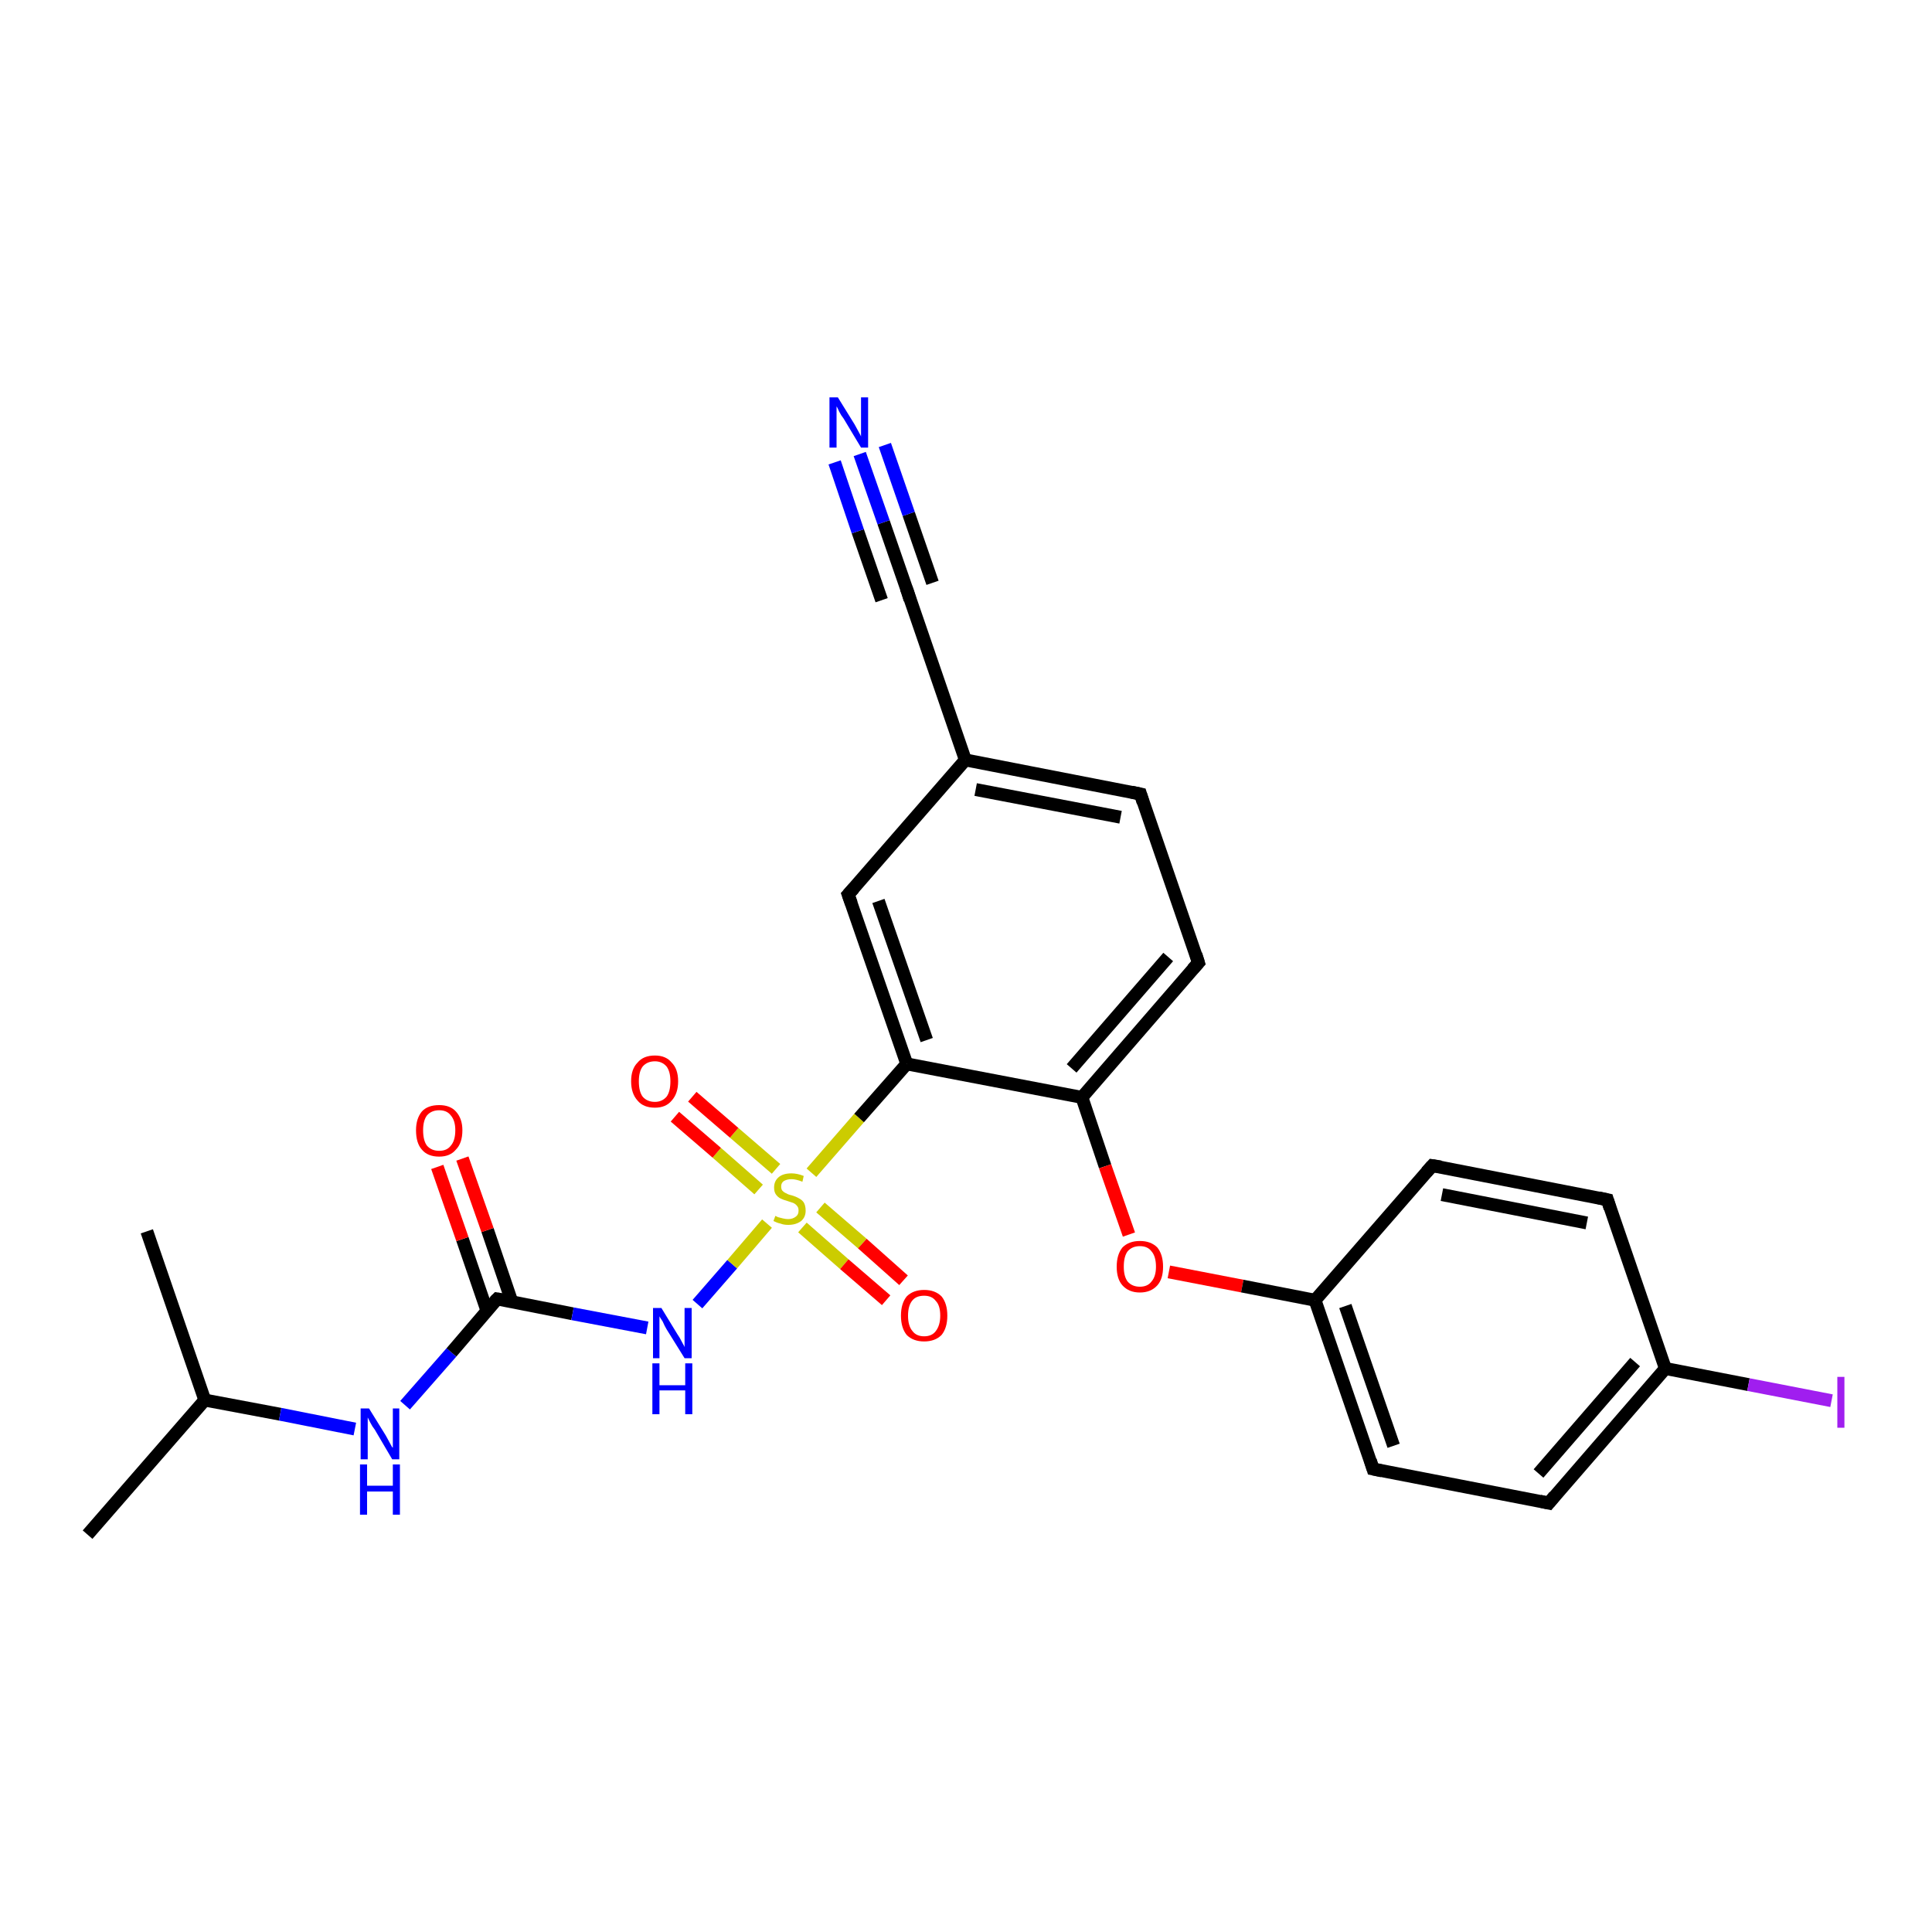 <?xml version='1.0' encoding='iso-8859-1'?>
<svg version='1.1' baseProfile='full'
              xmlns='http://www.w3.org/2000/svg'
                      xmlns:rdkit='http://www.rdkit.org/xml'
                      xmlns:xlink='http://www.w3.org/1999/xlink'
                  xml:space='preserve'
width='300px' height='300px' viewBox='0 0 300 300'>
<!-- END OF HEADER -->
<rect style='opacity:1.0;fill:#FFFFFF;stroke:none' width='300.0' height='300.0' x='0.0' y='0.0'> </rect>
<path class='bond-0 atom-0 atom-1' d='M 13.6,238.3 L 31.8,217.4' style='fill:none;fill-rule:evenodd;stroke:#000000;stroke-width:2.0px;stroke-linecap:butt;stroke-linejoin:miter;stroke-opacity:1' />
<path class='bond-1 atom-1 atom-2' d='M 31.8,217.4 L 22.8,191.2' style='fill:none;fill-rule:evenodd;stroke:#000000;stroke-width:2.0px;stroke-linecap:butt;stroke-linejoin:miter;stroke-opacity:1' />
<path class='bond-2 atom-1 atom-3' d='M 31.8,217.4 L 43.5,219.6' style='fill:none;fill-rule:evenodd;stroke:#000000;stroke-width:2.0px;stroke-linecap:butt;stroke-linejoin:miter;stroke-opacity:1' />
<path class='bond-2 atom-1 atom-3' d='M 43.5,219.6 L 55.1,221.9' style='fill:none;fill-rule:evenodd;stroke:#0000FF;stroke-width:2.0px;stroke-linecap:butt;stroke-linejoin:miter;stroke-opacity:1' />
<path class='bond-3 atom-3 atom-4' d='M 62.9,218.2 L 70.1,210.0' style='fill:none;fill-rule:evenodd;stroke:#0000FF;stroke-width:2.0px;stroke-linecap:butt;stroke-linejoin:miter;stroke-opacity:1' />
<path class='bond-3 atom-3 atom-4' d='M 70.1,210.0 L 77.2,201.7' style='fill:none;fill-rule:evenodd;stroke:#000000;stroke-width:2.0px;stroke-linecap:butt;stroke-linejoin:miter;stroke-opacity:1' />
<path class='bond-4 atom-4 atom-5' d='M 79.5,202.2 L 75.7,191.0' style='fill:none;fill-rule:evenodd;stroke:#000000;stroke-width:2.0px;stroke-linecap:butt;stroke-linejoin:miter;stroke-opacity:1' />
<path class='bond-4 atom-4 atom-5' d='M 75.7,191.0 L 71.8,179.9' style='fill:none;fill-rule:evenodd;stroke:#FF0000;stroke-width:2.0px;stroke-linecap:butt;stroke-linejoin:miter;stroke-opacity:1' />
<path class='bond-4 atom-4 atom-5' d='M 75.6,203.5 L 71.8,192.4' style='fill:none;fill-rule:evenodd;stroke:#000000;stroke-width:2.0px;stroke-linecap:butt;stroke-linejoin:miter;stroke-opacity:1' />
<path class='bond-4 atom-4 atom-5' d='M 71.8,192.4 L 67.9,181.2' style='fill:none;fill-rule:evenodd;stroke:#FF0000;stroke-width:2.0px;stroke-linecap:butt;stroke-linejoin:miter;stroke-opacity:1' />
<path class='bond-5 atom-4 atom-6' d='M 77.2,201.7 L 88.9,204.0' style='fill:none;fill-rule:evenodd;stroke:#000000;stroke-width:2.0px;stroke-linecap:butt;stroke-linejoin:miter;stroke-opacity:1' />
<path class='bond-5 atom-4 atom-6' d='M 88.9,204.0 L 100.5,206.2' style='fill:none;fill-rule:evenodd;stroke:#0000FF;stroke-width:2.0px;stroke-linecap:butt;stroke-linejoin:miter;stroke-opacity:1' />
<path class='bond-6 atom-6 atom-7' d='M 108.3,202.5 L 113.7,196.3' style='fill:none;fill-rule:evenodd;stroke:#0000FF;stroke-width:2.0px;stroke-linecap:butt;stroke-linejoin:miter;stroke-opacity:1' />
<path class='bond-6 atom-6 atom-7' d='M 113.7,196.3 L 119.1,190.0' style='fill:none;fill-rule:evenodd;stroke:#CCCC00;stroke-width:2.0px;stroke-linecap:butt;stroke-linejoin:miter;stroke-opacity:1' />
<path class='bond-7 atom-7 atom-8' d='M 120.5,181.5 L 114.0,175.9' style='fill:none;fill-rule:evenodd;stroke:#CCCC00;stroke-width:2.0px;stroke-linecap:butt;stroke-linejoin:miter;stroke-opacity:1' />
<path class='bond-7 atom-7 atom-8' d='M 114.0,175.9 L 107.5,170.3' style='fill:none;fill-rule:evenodd;stroke:#FF0000;stroke-width:2.0px;stroke-linecap:butt;stroke-linejoin:miter;stroke-opacity:1' />
<path class='bond-7 atom-7 atom-8' d='M 117.8,184.7 L 111.3,179.0' style='fill:none;fill-rule:evenodd;stroke:#CCCC00;stroke-width:2.0px;stroke-linecap:butt;stroke-linejoin:miter;stroke-opacity:1' />
<path class='bond-7 atom-7 atom-8' d='M 111.3,179.0 L 104.8,173.4' style='fill:none;fill-rule:evenodd;stroke:#FF0000;stroke-width:2.0px;stroke-linecap:butt;stroke-linejoin:miter;stroke-opacity:1' />
<path class='bond-8 atom-7 atom-9' d='M 124.6,190.6 L 131.1,196.3' style='fill:none;fill-rule:evenodd;stroke:#CCCC00;stroke-width:2.0px;stroke-linecap:butt;stroke-linejoin:miter;stroke-opacity:1' />
<path class='bond-8 atom-7 atom-9' d='M 131.1,196.3 L 137.6,201.9' style='fill:none;fill-rule:evenodd;stroke:#FF0000;stroke-width:2.0px;stroke-linecap:butt;stroke-linejoin:miter;stroke-opacity:1' />
<path class='bond-8 atom-7 atom-9' d='M 127.4,187.5 L 133.9,193.1' style='fill:none;fill-rule:evenodd;stroke:#CCCC00;stroke-width:2.0px;stroke-linecap:butt;stroke-linejoin:miter;stroke-opacity:1' />
<path class='bond-8 atom-7 atom-9' d='M 133.9,193.1 L 140.3,198.8' style='fill:none;fill-rule:evenodd;stroke:#FF0000;stroke-width:2.0px;stroke-linecap:butt;stroke-linejoin:miter;stroke-opacity:1' />
<path class='bond-9 atom-7 atom-10' d='M 126.0,182.1 L 133.4,173.6' style='fill:none;fill-rule:evenodd;stroke:#CCCC00;stroke-width:2.0px;stroke-linecap:butt;stroke-linejoin:miter;stroke-opacity:1' />
<path class='bond-9 atom-7 atom-10' d='M 133.4,173.6 L 140.8,165.2' style='fill:none;fill-rule:evenodd;stroke:#000000;stroke-width:2.0px;stroke-linecap:butt;stroke-linejoin:miter;stroke-opacity:1' />
<path class='bond-10 atom-10 atom-11' d='M 140.8,165.2 L 131.7,138.9' style='fill:none;fill-rule:evenodd;stroke:#000000;stroke-width:2.0px;stroke-linecap:butt;stroke-linejoin:miter;stroke-opacity:1' />
<path class='bond-10 atom-10 atom-11' d='M 143.9,161.5 L 136.4,139.9' style='fill:none;fill-rule:evenodd;stroke:#000000;stroke-width:2.0px;stroke-linecap:butt;stroke-linejoin:miter;stroke-opacity:1' />
<path class='bond-11 atom-11 atom-12' d='M 131.7,138.9 L 149.9,118.0' style='fill:none;fill-rule:evenodd;stroke:#000000;stroke-width:2.0px;stroke-linecap:butt;stroke-linejoin:miter;stroke-opacity:1' />
<path class='bond-12 atom-12 atom-13' d='M 149.9,118.0 L 177.1,123.3' style='fill:none;fill-rule:evenodd;stroke:#000000;stroke-width:2.0px;stroke-linecap:butt;stroke-linejoin:miter;stroke-opacity:1' />
<path class='bond-12 atom-12 atom-13' d='M 151.5,122.6 L 174.0,126.9' style='fill:none;fill-rule:evenodd;stroke:#000000;stroke-width:2.0px;stroke-linecap:butt;stroke-linejoin:miter;stroke-opacity:1' />
<path class='bond-13 atom-13 atom-14' d='M 177.1,123.3 L 186.1,149.5' style='fill:none;fill-rule:evenodd;stroke:#000000;stroke-width:2.0px;stroke-linecap:butt;stroke-linejoin:miter;stroke-opacity:1' />
<path class='bond-14 atom-14 atom-15' d='M 186.1,149.5 L 168.0,170.4' style='fill:none;fill-rule:evenodd;stroke:#000000;stroke-width:2.0px;stroke-linecap:butt;stroke-linejoin:miter;stroke-opacity:1' />
<path class='bond-14 atom-14 atom-15' d='M 181.4,148.6 L 166.4,165.9' style='fill:none;fill-rule:evenodd;stroke:#000000;stroke-width:2.0px;stroke-linecap:butt;stroke-linejoin:miter;stroke-opacity:1' />
<path class='bond-15 atom-15 atom-16' d='M 168.0,170.4 L 171.6,181.1' style='fill:none;fill-rule:evenodd;stroke:#000000;stroke-width:2.0px;stroke-linecap:butt;stroke-linejoin:miter;stroke-opacity:1' />
<path class='bond-15 atom-15 atom-16' d='M 171.6,181.1 L 175.3,191.7' style='fill:none;fill-rule:evenodd;stroke:#FF0000;stroke-width:2.0px;stroke-linecap:butt;stroke-linejoin:miter;stroke-opacity:1' />
<path class='bond-16 atom-16 atom-17' d='M 181.5,197.5 L 192.9,199.7' style='fill:none;fill-rule:evenodd;stroke:#FF0000;stroke-width:2.0px;stroke-linecap:butt;stroke-linejoin:miter;stroke-opacity:1' />
<path class='bond-16 atom-16 atom-17' d='M 192.9,199.7 L 204.2,201.9' style='fill:none;fill-rule:evenodd;stroke:#000000;stroke-width:2.0px;stroke-linecap:butt;stroke-linejoin:miter;stroke-opacity:1' />
<path class='bond-17 atom-17 atom-18' d='M 204.2,201.9 L 213.2,228.1' style='fill:none;fill-rule:evenodd;stroke:#000000;stroke-width:2.0px;stroke-linecap:butt;stroke-linejoin:miter;stroke-opacity:1' />
<path class='bond-17 atom-17 atom-18' d='M 208.9,202.8 L 216.4,224.5' style='fill:none;fill-rule:evenodd;stroke:#000000;stroke-width:2.0px;stroke-linecap:butt;stroke-linejoin:miter;stroke-opacity:1' />
<path class='bond-18 atom-18 atom-19' d='M 213.2,228.1 L 240.5,233.4' style='fill:none;fill-rule:evenodd;stroke:#000000;stroke-width:2.0px;stroke-linecap:butt;stroke-linejoin:miter;stroke-opacity:1' />
<path class='bond-19 atom-19 atom-20' d='M 240.5,233.4 L 258.6,212.5' style='fill:none;fill-rule:evenodd;stroke:#000000;stroke-width:2.0px;stroke-linecap:butt;stroke-linejoin:miter;stroke-opacity:1' />
<path class='bond-19 atom-19 atom-20' d='M 238.9,228.8 L 253.9,211.5' style='fill:none;fill-rule:evenodd;stroke:#000000;stroke-width:2.0px;stroke-linecap:butt;stroke-linejoin:miter;stroke-opacity:1' />
<path class='bond-20 atom-20 atom-21' d='M 258.6,212.5 L 271.5,215.0' style='fill:none;fill-rule:evenodd;stroke:#000000;stroke-width:2.0px;stroke-linecap:butt;stroke-linejoin:miter;stroke-opacity:1' />
<path class='bond-20 atom-20 atom-21' d='M 271.5,215.0 L 284.4,217.5' style='fill:none;fill-rule:evenodd;stroke:#A01EEF;stroke-width:2.0px;stroke-linecap:butt;stroke-linejoin:miter;stroke-opacity:1' />
<path class='bond-21 atom-20 atom-22' d='M 258.6,212.5 L 249.6,186.3' style='fill:none;fill-rule:evenodd;stroke:#000000;stroke-width:2.0px;stroke-linecap:butt;stroke-linejoin:miter;stroke-opacity:1' />
<path class='bond-22 atom-22 atom-23' d='M 249.6,186.3 L 222.4,181.0' style='fill:none;fill-rule:evenodd;stroke:#000000;stroke-width:2.0px;stroke-linecap:butt;stroke-linejoin:miter;stroke-opacity:1' />
<path class='bond-22 atom-22 atom-23' d='M 246.4,189.9 L 223.9,185.5' style='fill:none;fill-rule:evenodd;stroke:#000000;stroke-width:2.0px;stroke-linecap:butt;stroke-linejoin:miter;stroke-opacity:1' />
<path class='bond-23 atom-12 atom-24' d='M 149.9,118.0 L 140.9,91.8' style='fill:none;fill-rule:evenodd;stroke:#000000;stroke-width:2.0px;stroke-linecap:butt;stroke-linejoin:miter;stroke-opacity:1' />
<path class='bond-24 atom-24 atom-25' d='M 140.9,91.8 L 137.2,81.1' style='fill:none;fill-rule:evenodd;stroke:#000000;stroke-width:2.0px;stroke-linecap:butt;stroke-linejoin:miter;stroke-opacity:1' />
<path class='bond-24 atom-24 atom-25' d='M 137.2,81.1 L 133.5,70.5' style='fill:none;fill-rule:evenodd;stroke:#0000FF;stroke-width:2.0px;stroke-linecap:butt;stroke-linejoin:miter;stroke-opacity:1' />
<path class='bond-24 atom-24 atom-25' d='M 136.9,93.2 L 133.2,82.5' style='fill:none;fill-rule:evenodd;stroke:#000000;stroke-width:2.0px;stroke-linecap:butt;stroke-linejoin:miter;stroke-opacity:1' />
<path class='bond-24 atom-24 atom-25' d='M 133.2,82.5 L 129.6,71.8' style='fill:none;fill-rule:evenodd;stroke:#0000FF;stroke-width:2.0px;stroke-linecap:butt;stroke-linejoin:miter;stroke-opacity:1' />
<path class='bond-24 atom-24 atom-25' d='M 144.8,90.5 L 141.1,79.8' style='fill:none;fill-rule:evenodd;stroke:#000000;stroke-width:2.0px;stroke-linecap:butt;stroke-linejoin:miter;stroke-opacity:1' />
<path class='bond-24 atom-24 atom-25' d='M 141.1,79.8 L 137.4,69.1' style='fill:none;fill-rule:evenodd;stroke:#0000FF;stroke-width:2.0px;stroke-linecap:butt;stroke-linejoin:miter;stroke-opacity:1' />
<path class='bond-25 atom-15 atom-10' d='M 168.0,170.4 L 140.8,165.2' style='fill:none;fill-rule:evenodd;stroke:#000000;stroke-width:2.0px;stroke-linecap:butt;stroke-linejoin:miter;stroke-opacity:1' />
<path class='bond-26 atom-23 atom-17' d='M 222.4,181.0 L 204.2,201.9' style='fill:none;fill-rule:evenodd;stroke:#000000;stroke-width:2.0px;stroke-linecap:butt;stroke-linejoin:miter;stroke-opacity:1' />
<path d='M 76.8,202.1 L 77.2,201.7 L 77.8,201.8' style='fill:none;stroke:#000000;stroke-width:2.0px;stroke-linecap:butt;stroke-linejoin:miter;stroke-opacity:1;' />
<path d='M 132.2,140.3 L 131.7,138.9 L 132.6,137.9' style='fill:none;stroke:#000000;stroke-width:2.0px;stroke-linecap:butt;stroke-linejoin:miter;stroke-opacity:1;' />
<path d='M 175.7,123.0 L 177.1,123.3 L 177.5,124.6' style='fill:none;stroke:#000000;stroke-width:2.0px;stroke-linecap:butt;stroke-linejoin:miter;stroke-opacity:1;' />
<path d='M 185.7,148.2 L 186.1,149.5 L 185.2,150.5' style='fill:none;stroke:#000000;stroke-width:2.0px;stroke-linecap:butt;stroke-linejoin:miter;stroke-opacity:1;' />
<path d='M 212.8,226.8 L 213.2,228.1 L 214.6,228.4' style='fill:none;stroke:#000000;stroke-width:2.0px;stroke-linecap:butt;stroke-linejoin:miter;stroke-opacity:1;' />
<path d='M 239.1,233.1 L 240.5,233.4 L 241.4,232.3' style='fill:none;stroke:#000000;stroke-width:2.0px;stroke-linecap:butt;stroke-linejoin:miter;stroke-opacity:1;' />
<path d='M 250.0,187.6 L 249.6,186.3 L 248.2,186.0' style='fill:none;stroke:#000000;stroke-width:2.0px;stroke-linecap:butt;stroke-linejoin:miter;stroke-opacity:1;' />
<path d='M 223.7,181.2 L 222.4,181.0 L 221.5,182.0' style='fill:none;stroke:#000000;stroke-width:2.0px;stroke-linecap:butt;stroke-linejoin:miter;stroke-opacity:1;' />
<path d='M 141.3,93.1 L 140.9,91.8 L 140.7,91.3' style='fill:none;stroke:#000000;stroke-width:2.0px;stroke-linecap:butt;stroke-linejoin:miter;stroke-opacity:1;' />
<path class='atom-3' d='M 57.3 218.7
L 59.9 222.9
Q 60.1 223.3, 60.5 224.0
Q 60.9 224.8, 61.0 224.8
L 61.0 218.7
L 62.0 218.7
L 62.0 226.6
L 60.9 226.6
L 58.2 222.0
Q 57.8 221.5, 57.5 220.9
Q 57.2 220.3, 57.1 220.1
L 57.1 226.6
L 56.0 226.6
L 56.0 218.7
L 57.3 218.7
' fill='#0000FF'/>
<path class='atom-3' d='M 55.9 227.4
L 57.0 227.4
L 57.0 230.7
L 61.0 230.7
L 61.0 227.4
L 62.1 227.4
L 62.1 235.2
L 61.0 235.2
L 61.0 231.6
L 57.0 231.6
L 57.0 235.2
L 55.9 235.2
L 55.9 227.4
' fill='#0000FF'/>
<path class='atom-5' d='M 64.6 175.5
Q 64.6 173.7, 65.5 172.6
Q 66.4 171.6, 68.2 171.6
Q 69.9 171.6, 70.8 172.6
Q 71.8 173.7, 71.8 175.5
Q 71.8 177.5, 70.8 178.5
Q 69.9 179.6, 68.2 179.6
Q 66.4 179.6, 65.5 178.5
Q 64.6 177.5, 64.6 175.5
M 68.2 178.7
Q 69.4 178.7, 70.0 177.9
Q 70.7 177.1, 70.7 175.5
Q 70.7 174.0, 70.0 173.2
Q 69.4 172.4, 68.2 172.4
Q 67.0 172.4, 66.3 173.2
Q 65.7 174.0, 65.7 175.5
Q 65.7 177.1, 66.3 177.9
Q 67.0 178.7, 68.2 178.7
' fill='#FF0000'/>
<path class='atom-6' d='M 102.7 203.1
L 105.2 207.2
Q 105.5 207.6, 105.9 208.4
Q 106.3 209.1, 106.3 209.2
L 106.3 203.1
L 107.4 203.1
L 107.4 210.9
L 106.3 210.9
L 103.5 206.4
Q 103.2 205.9, 102.9 205.2
Q 102.5 204.6, 102.4 204.4
L 102.4 210.9
L 101.4 210.9
L 101.4 203.1
L 102.7 203.1
' fill='#0000FF'/>
<path class='atom-6' d='M 101.3 211.7
L 102.4 211.7
L 102.4 215.1
L 106.4 215.1
L 106.4 211.7
L 107.5 211.7
L 107.5 219.6
L 106.4 219.6
L 106.4 215.9
L 102.4 215.9
L 102.4 219.6
L 101.3 219.6
L 101.3 211.7
' fill='#0000FF'/>
<path class='atom-7' d='M 120.4 188.8
Q 120.4 188.8, 120.8 189.0
Q 121.2 189.1, 121.6 189.2
Q 122.0 189.3, 122.4 189.3
Q 123.1 189.3, 123.6 188.9
Q 124.0 188.6, 124.0 188.0
Q 124.0 187.5, 123.8 187.3
Q 123.6 187.0, 123.2 186.8
Q 122.9 186.7, 122.3 186.5
Q 121.6 186.3, 121.2 186.1
Q 120.8 185.9, 120.5 185.5
Q 120.2 185.1, 120.2 184.4
Q 120.2 183.4, 120.9 182.8
Q 121.6 182.2, 122.9 182.2
Q 123.8 182.2, 124.8 182.6
L 124.6 183.5
Q 123.6 183.1, 122.9 183.1
Q 122.2 183.1, 121.7 183.4
Q 121.3 183.7, 121.3 184.2
Q 121.3 184.7, 121.5 184.9
Q 121.8 185.2, 122.1 185.3
Q 122.4 185.5, 122.9 185.6
Q 123.6 185.8, 124.1 186.1
Q 124.5 186.3, 124.8 186.7
Q 125.1 187.2, 125.1 188.0
Q 125.1 189.0, 124.4 189.6
Q 123.6 190.2, 122.4 190.2
Q 121.7 190.2, 121.2 190.0
Q 120.7 189.9, 120.1 189.6
L 120.4 188.8
' fill='#CCCC00'/>
<path class='atom-8' d='M 98.0 167.9
Q 98.0 166.0, 99.0 165.0
Q 99.9 163.9, 101.7 163.9
Q 103.4 163.9, 104.3 165.0
Q 105.3 166.0, 105.3 167.9
Q 105.3 169.8, 104.3 170.9
Q 103.4 172.0, 101.7 172.0
Q 99.9 172.0, 99.0 170.9
Q 98.0 169.8, 98.0 167.9
M 101.7 171.1
Q 102.8 171.1, 103.5 170.3
Q 104.1 169.5, 104.1 167.9
Q 104.1 166.4, 103.5 165.6
Q 102.8 164.8, 101.7 164.8
Q 100.5 164.8, 99.8 165.6
Q 99.2 166.4, 99.2 167.9
Q 99.2 169.5, 99.8 170.3
Q 100.5 171.1, 101.7 171.1
' fill='#FF0000'/>
<path class='atom-9' d='M 139.9 204.3
Q 139.9 202.4, 140.8 201.3
Q 141.8 200.3, 143.5 200.3
Q 145.2 200.3, 146.2 201.3
Q 147.1 202.4, 147.1 204.3
Q 147.1 206.2, 146.2 207.3
Q 145.2 208.3, 143.5 208.3
Q 141.8 208.3, 140.8 207.3
Q 139.9 206.2, 139.9 204.3
M 143.5 207.5
Q 144.7 207.5, 145.3 206.7
Q 146.0 205.8, 146.0 204.3
Q 146.0 202.7, 145.3 202.0
Q 144.7 201.2, 143.5 201.2
Q 142.3 201.2, 141.7 201.9
Q 141.0 202.7, 141.0 204.3
Q 141.0 205.9, 141.7 206.7
Q 142.3 207.5, 143.5 207.5
' fill='#FF0000'/>
<path class='atom-16' d='M 173.4 196.7
Q 173.4 194.8, 174.3 193.7
Q 175.3 192.7, 177.0 192.7
Q 178.7 192.7, 179.7 193.7
Q 180.6 194.8, 180.6 196.7
Q 180.6 198.6, 179.7 199.6
Q 178.7 200.7, 177.0 200.7
Q 175.3 200.7, 174.3 199.6
Q 173.4 198.6, 173.4 196.7
M 177.0 199.8
Q 178.2 199.8, 178.8 199.0
Q 179.5 198.2, 179.5 196.7
Q 179.5 195.1, 178.8 194.3
Q 178.2 193.5, 177.0 193.5
Q 175.8 193.5, 175.1 194.3
Q 174.5 195.1, 174.5 196.7
Q 174.5 198.2, 175.1 199.0
Q 175.8 199.8, 177.0 199.8
' fill='#FF0000'/>
<path class='atom-21' d='M 285.3 213.8
L 286.4 213.8
L 286.4 221.7
L 285.3 221.7
L 285.3 213.8
' fill='#A01EEF'/>
<path class='atom-25' d='M 130.1 61.7
L 132.7 65.9
Q 132.9 66.3, 133.3 67.0
Q 133.7 67.7, 133.7 67.8
L 133.7 61.7
L 134.8 61.7
L 134.8 69.5
L 133.7 69.5
L 131.0 65.0
Q 130.6 64.5, 130.3 63.9
Q 130.0 63.2, 129.9 63.1
L 129.9 69.5
L 128.8 69.5
L 128.8 61.7
L 130.1 61.7
' fill='#0000FF'/>
</svg>
